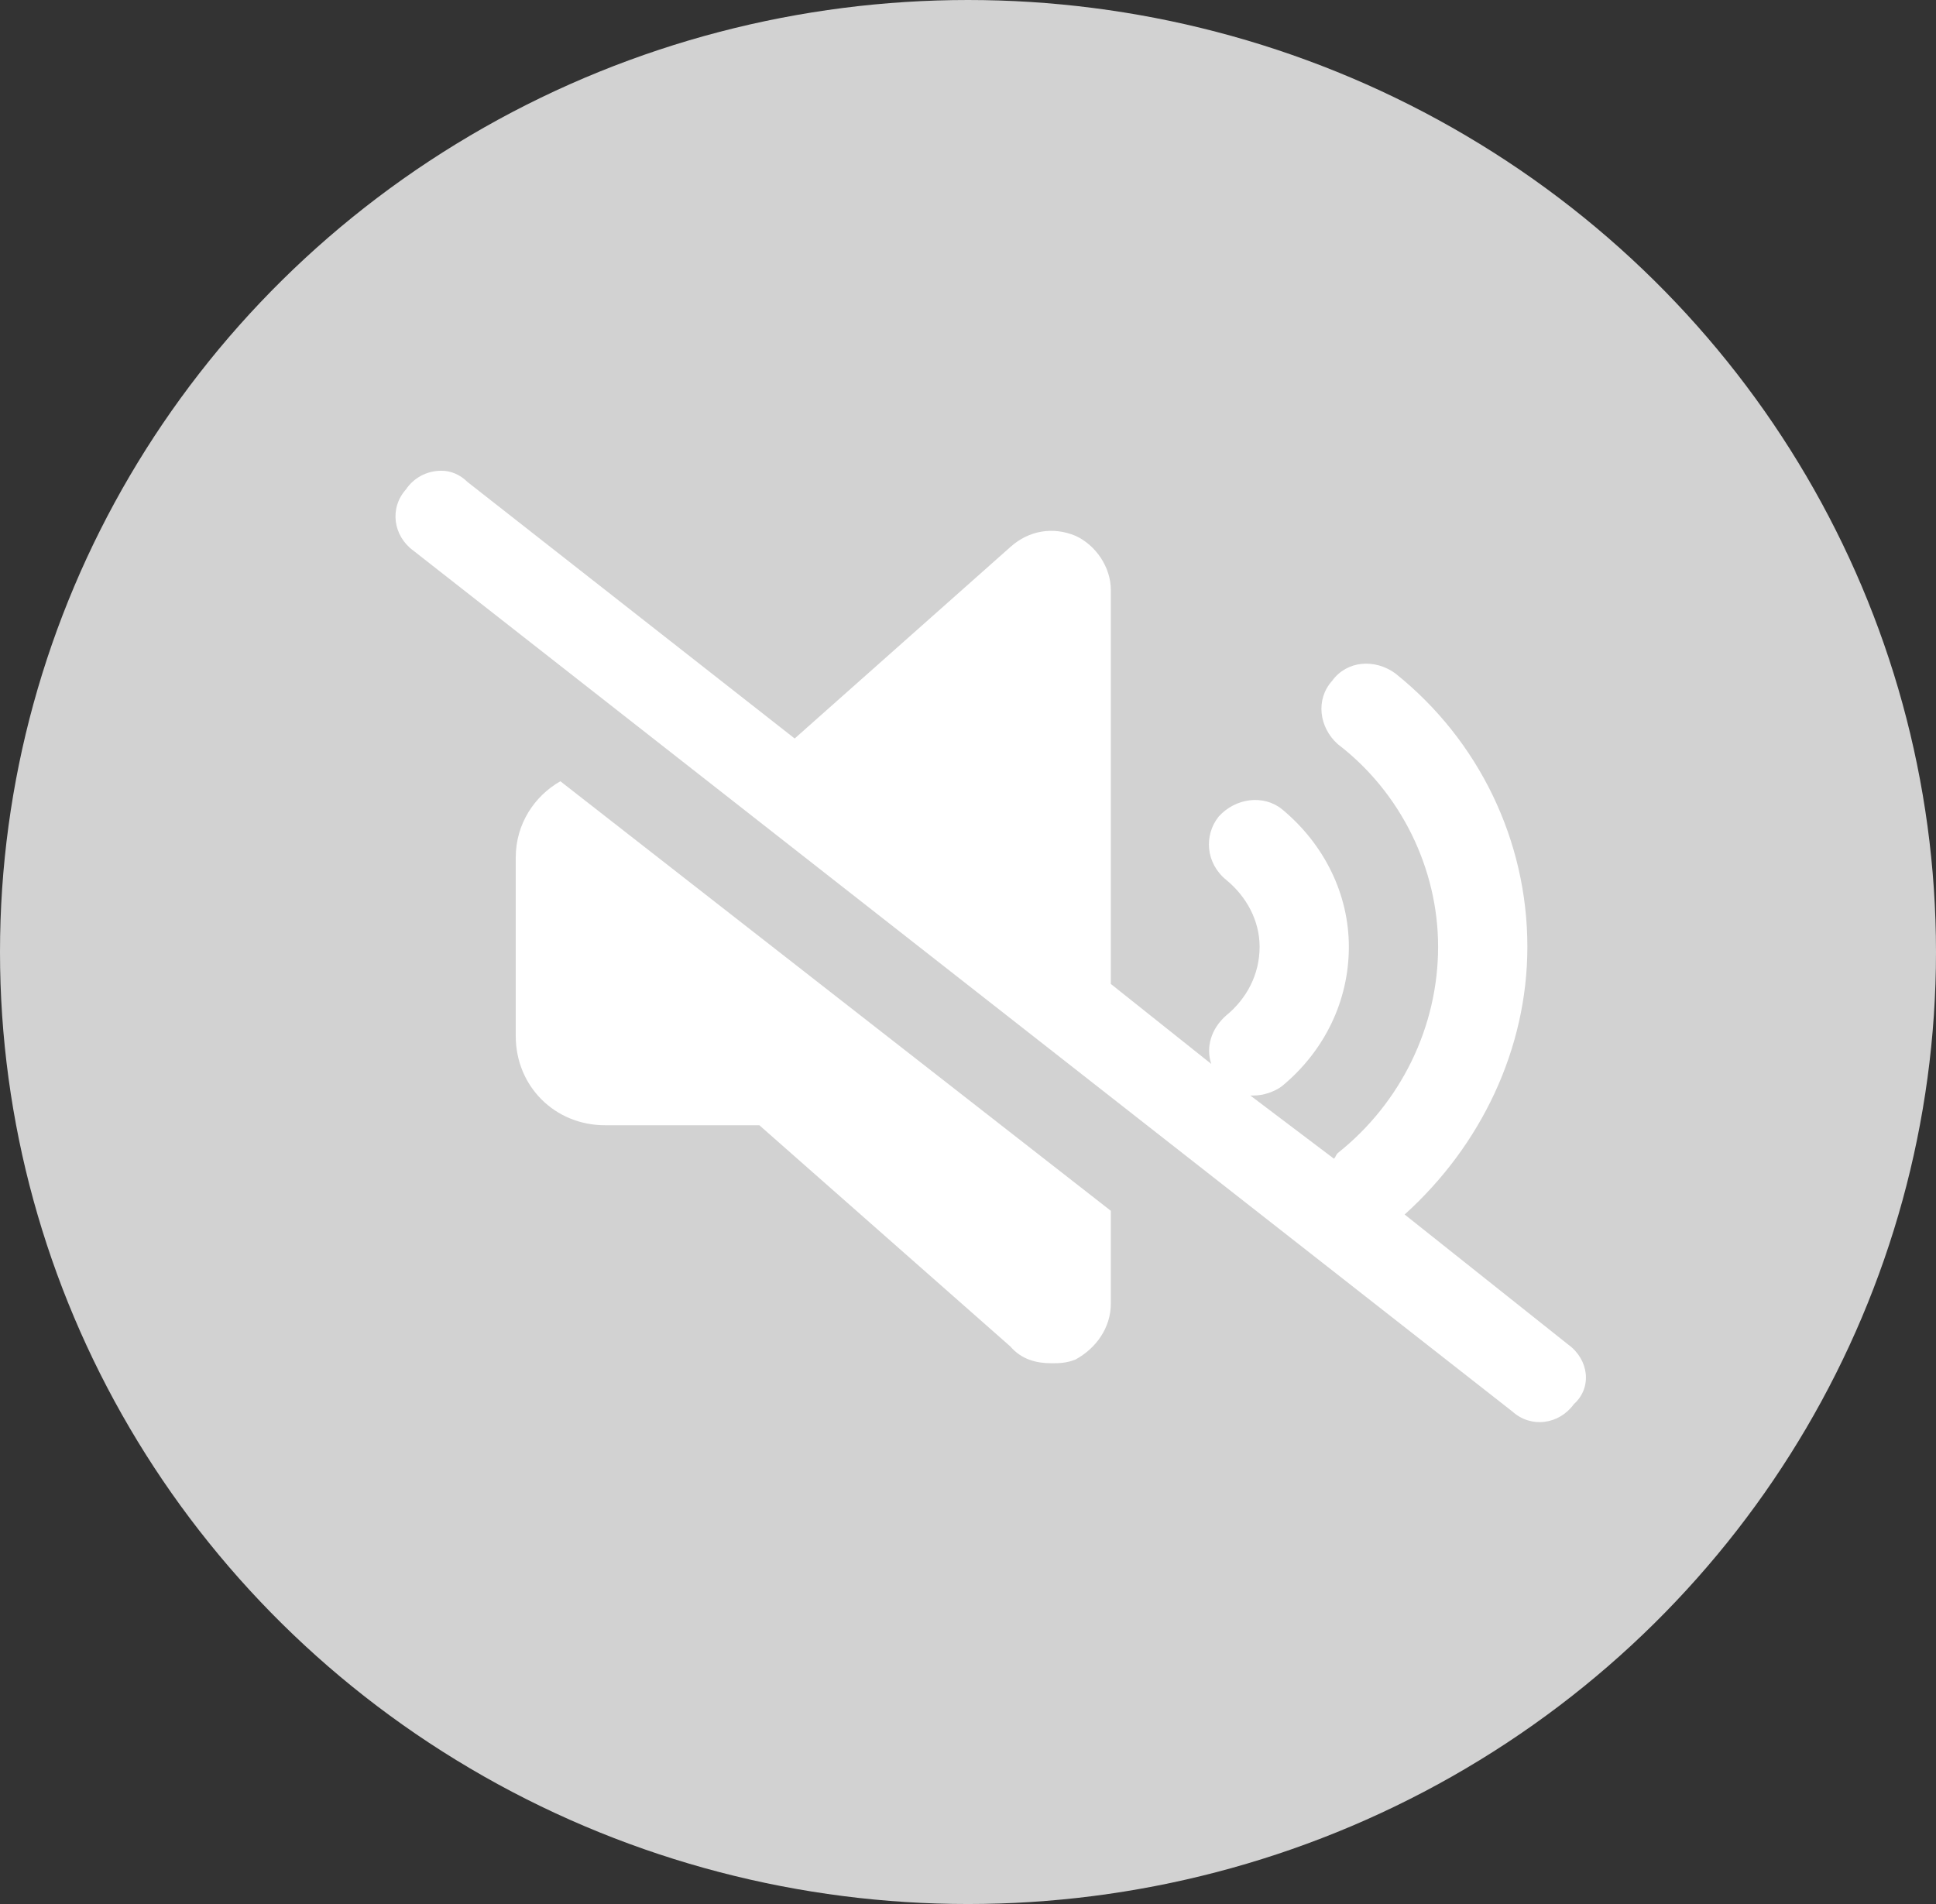 <svg width="61" height="60" viewBox="0 0 61 60" fill="none" xmlns="http://www.w3.org/2000/svg">
<rect x="0" y="0" width="61" height="60" fill="#333333" stroke="none"/>
<ellipse cx="30.5" cy="30" rx="30.5" ry="30" fill="white" fill-opacity="0.78"/>
<path d="M49.414 42.373C50.059 42.842 50.176 43.721 49.59 44.248C49.121 44.893 48.242 45.01 47.656 44.483L13.027 17.354C12.383 16.885 12.266 16.006 12.793 15.42C13.027 15.069 13.438 14.834 13.906 14.834C14.199 14.834 14.492 14.951 14.727 15.186L25.039 23.272L31.836 17.237C32.422 16.709 33.184 16.592 33.887 16.885C34.531 17.178 35 17.881 35 18.584V31.006L38.164 33.526C37.988 32.998 38.164 32.413 38.633 32.002C39.277 31.475 39.688 30.713 39.688 29.834C39.688 29.014 39.277 28.252 38.633 27.725C37.988 27.198 37.93 26.319 38.398 25.733C38.926 25.147 39.805 25.03 40.391 25.498C41.738 26.612 42.5 28.194 42.5 29.834C42.5 31.534 41.738 33.116 40.391 34.229C40.156 34.405 39.805 34.522 39.512 34.522C39.453 34.522 39.453 34.522 39.395 34.522L42.031 36.514C42.09 36.455 42.09 36.397 42.148 36.338C44.141 34.756 45.312 32.354 45.312 29.834C45.312 27.373 44.141 24.971 42.148 23.448C41.562 22.92 41.445 22.041 41.973 21.455C42.441 20.811 43.32 20.752 43.965 21.221C46.602 23.33 48.125 26.494 48.125 29.834C48.125 33.057 46.66 36.104 44.258 38.272L49.414 42.373ZM16.25 27.022C16.25 25.967 16.836 25.088 17.656 24.619L35 38.155V41.084C35 41.846 34.531 42.491 33.887 42.842C33.594 42.959 33.359 42.959 33.125 42.959C32.656 42.959 32.188 42.842 31.836 42.432L23.926 35.459H19.062C17.48 35.459 16.25 34.229 16.25 32.647V27.022Z" fill="white"/>
</svg>
